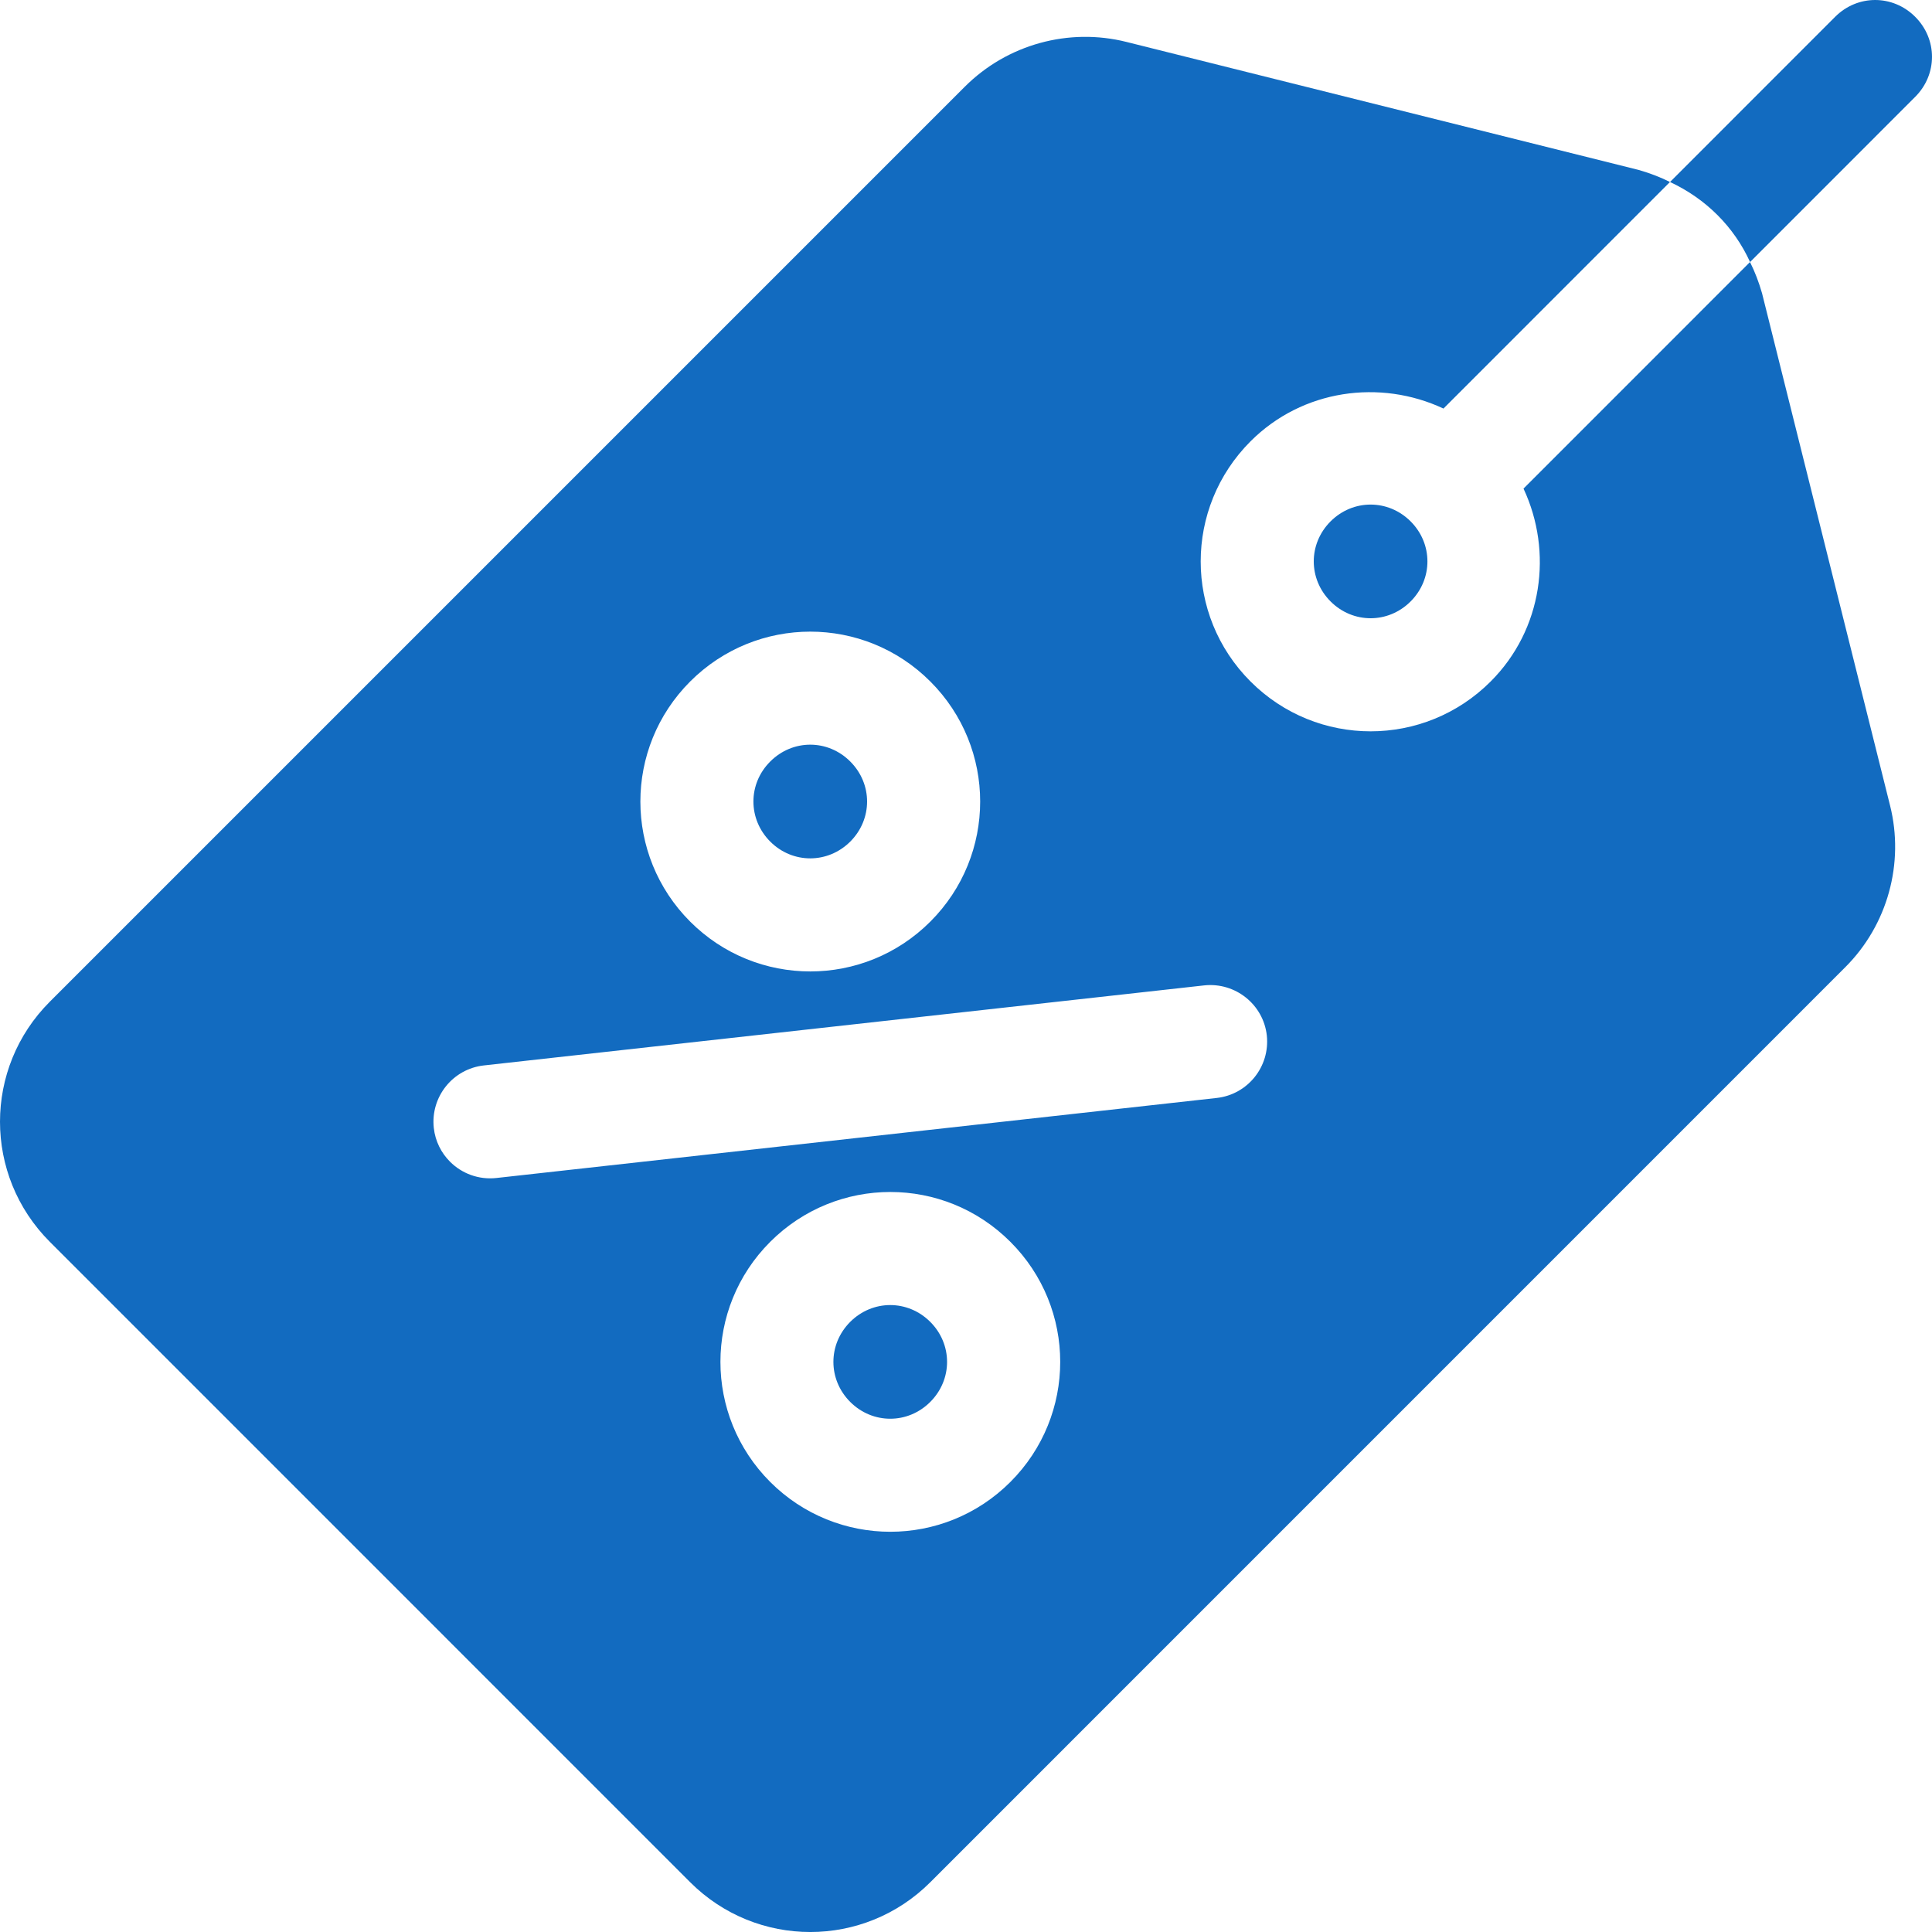<svg width="30" height="30" viewBox="0 0 30 30" fill="none" xmlns="http://www.w3.org/2000/svg">
<g clip-path="url(#clip0)">
<path d="M21.904 8.096C21.556 7.748 21.009 7.748 20.661 8.096C20.313 8.444 20.313 8.991 20.661 9.339C21.009 9.687 21.556 9.687 21.904 9.339C22.252 8.991 22.252 8.444 21.904 8.096Z" fill="#126BC0"/>
<path d="M13.203 11.825C12.855 11.476 12.308 11.476 11.96 11.825C11.612 12.172 11.612 12.719 11.96 13.068C12.308 13.416 12.855 13.415 13.203 13.068C13.551 12.719 13.551 12.173 13.203 11.825Z" fill="#126BC0"/>
<path d="M14.445 20.526C14.097 20.178 13.55 20.178 13.202 20.526C12.854 20.874 12.854 21.421 13.202 21.769C13.55 22.117 14.097 22.117 14.445 21.769C14.793 21.421 14.793 20.874 14.445 20.526Z" fill="#126BC0"/>
<path d="M29.349 12.509L27.361 4.554C27.311 4.38 27.249 4.218 27.174 4.069L23.657 7.587C24.116 8.568 23.955 9.774 23.147 10.582C22.115 11.614 20.45 11.614 19.418 10.582C18.386 9.55 18.387 7.885 19.418 6.853C20.226 6.045 21.432 5.884 22.414 6.344L25.931 2.826C25.782 2.751 25.62 2.689 25.446 2.639L17.491 0.651C16.597 0.427 15.64 0.688 14.981 1.347L0.774 15.554C-0.258 16.585 -0.258 18.251 0.774 19.283L10.717 29.227C11.749 30.258 13.415 30.258 14.446 29.227L28.653 15.019C29.312 14.361 29.573 13.403 29.349 12.509ZM10.717 10.582C11.749 9.55 13.415 9.55 14.446 10.582C15.478 11.614 15.478 13.279 14.446 14.311C13.415 15.342 11.749 15.343 10.717 14.311C9.686 13.279 9.686 11.614 10.717 10.582ZM15.689 23.012C14.658 24.043 12.992 24.043 11.96 23.012C10.929 21.98 10.929 20.314 11.96 19.283C12.992 18.251 14.658 18.251 15.689 19.283C16.721 20.314 16.721 21.98 15.689 23.012ZM18.894 17.049L7.707 18.292C7.431 18.322 7.171 18.222 6.988 18.039C6.852 17.903 6.759 17.722 6.736 17.515C6.683 17.033 7.03 16.598 7.513 16.544L18.7 15.301C19.181 15.25 19.617 15.596 19.671 16.078C19.723 16.561 19.376 16.995 18.894 17.049Z" fill="#126BC0"/>
<path d="M29.739 0.261C29.391 -0.087 28.844 -0.087 28.496 0.261L25.932 2.826C26.491 3.087 26.926 3.522 27.175 4.069L29.739 1.504C30.087 1.156 30.087 0.609 29.739 0.261Z" fill="#126BC0"/>
</g>
<defs>
<clipPath id="clip0">
<rect width="30" height="30" fill="white"/>
</clipPath>
</defs>
</svg>
